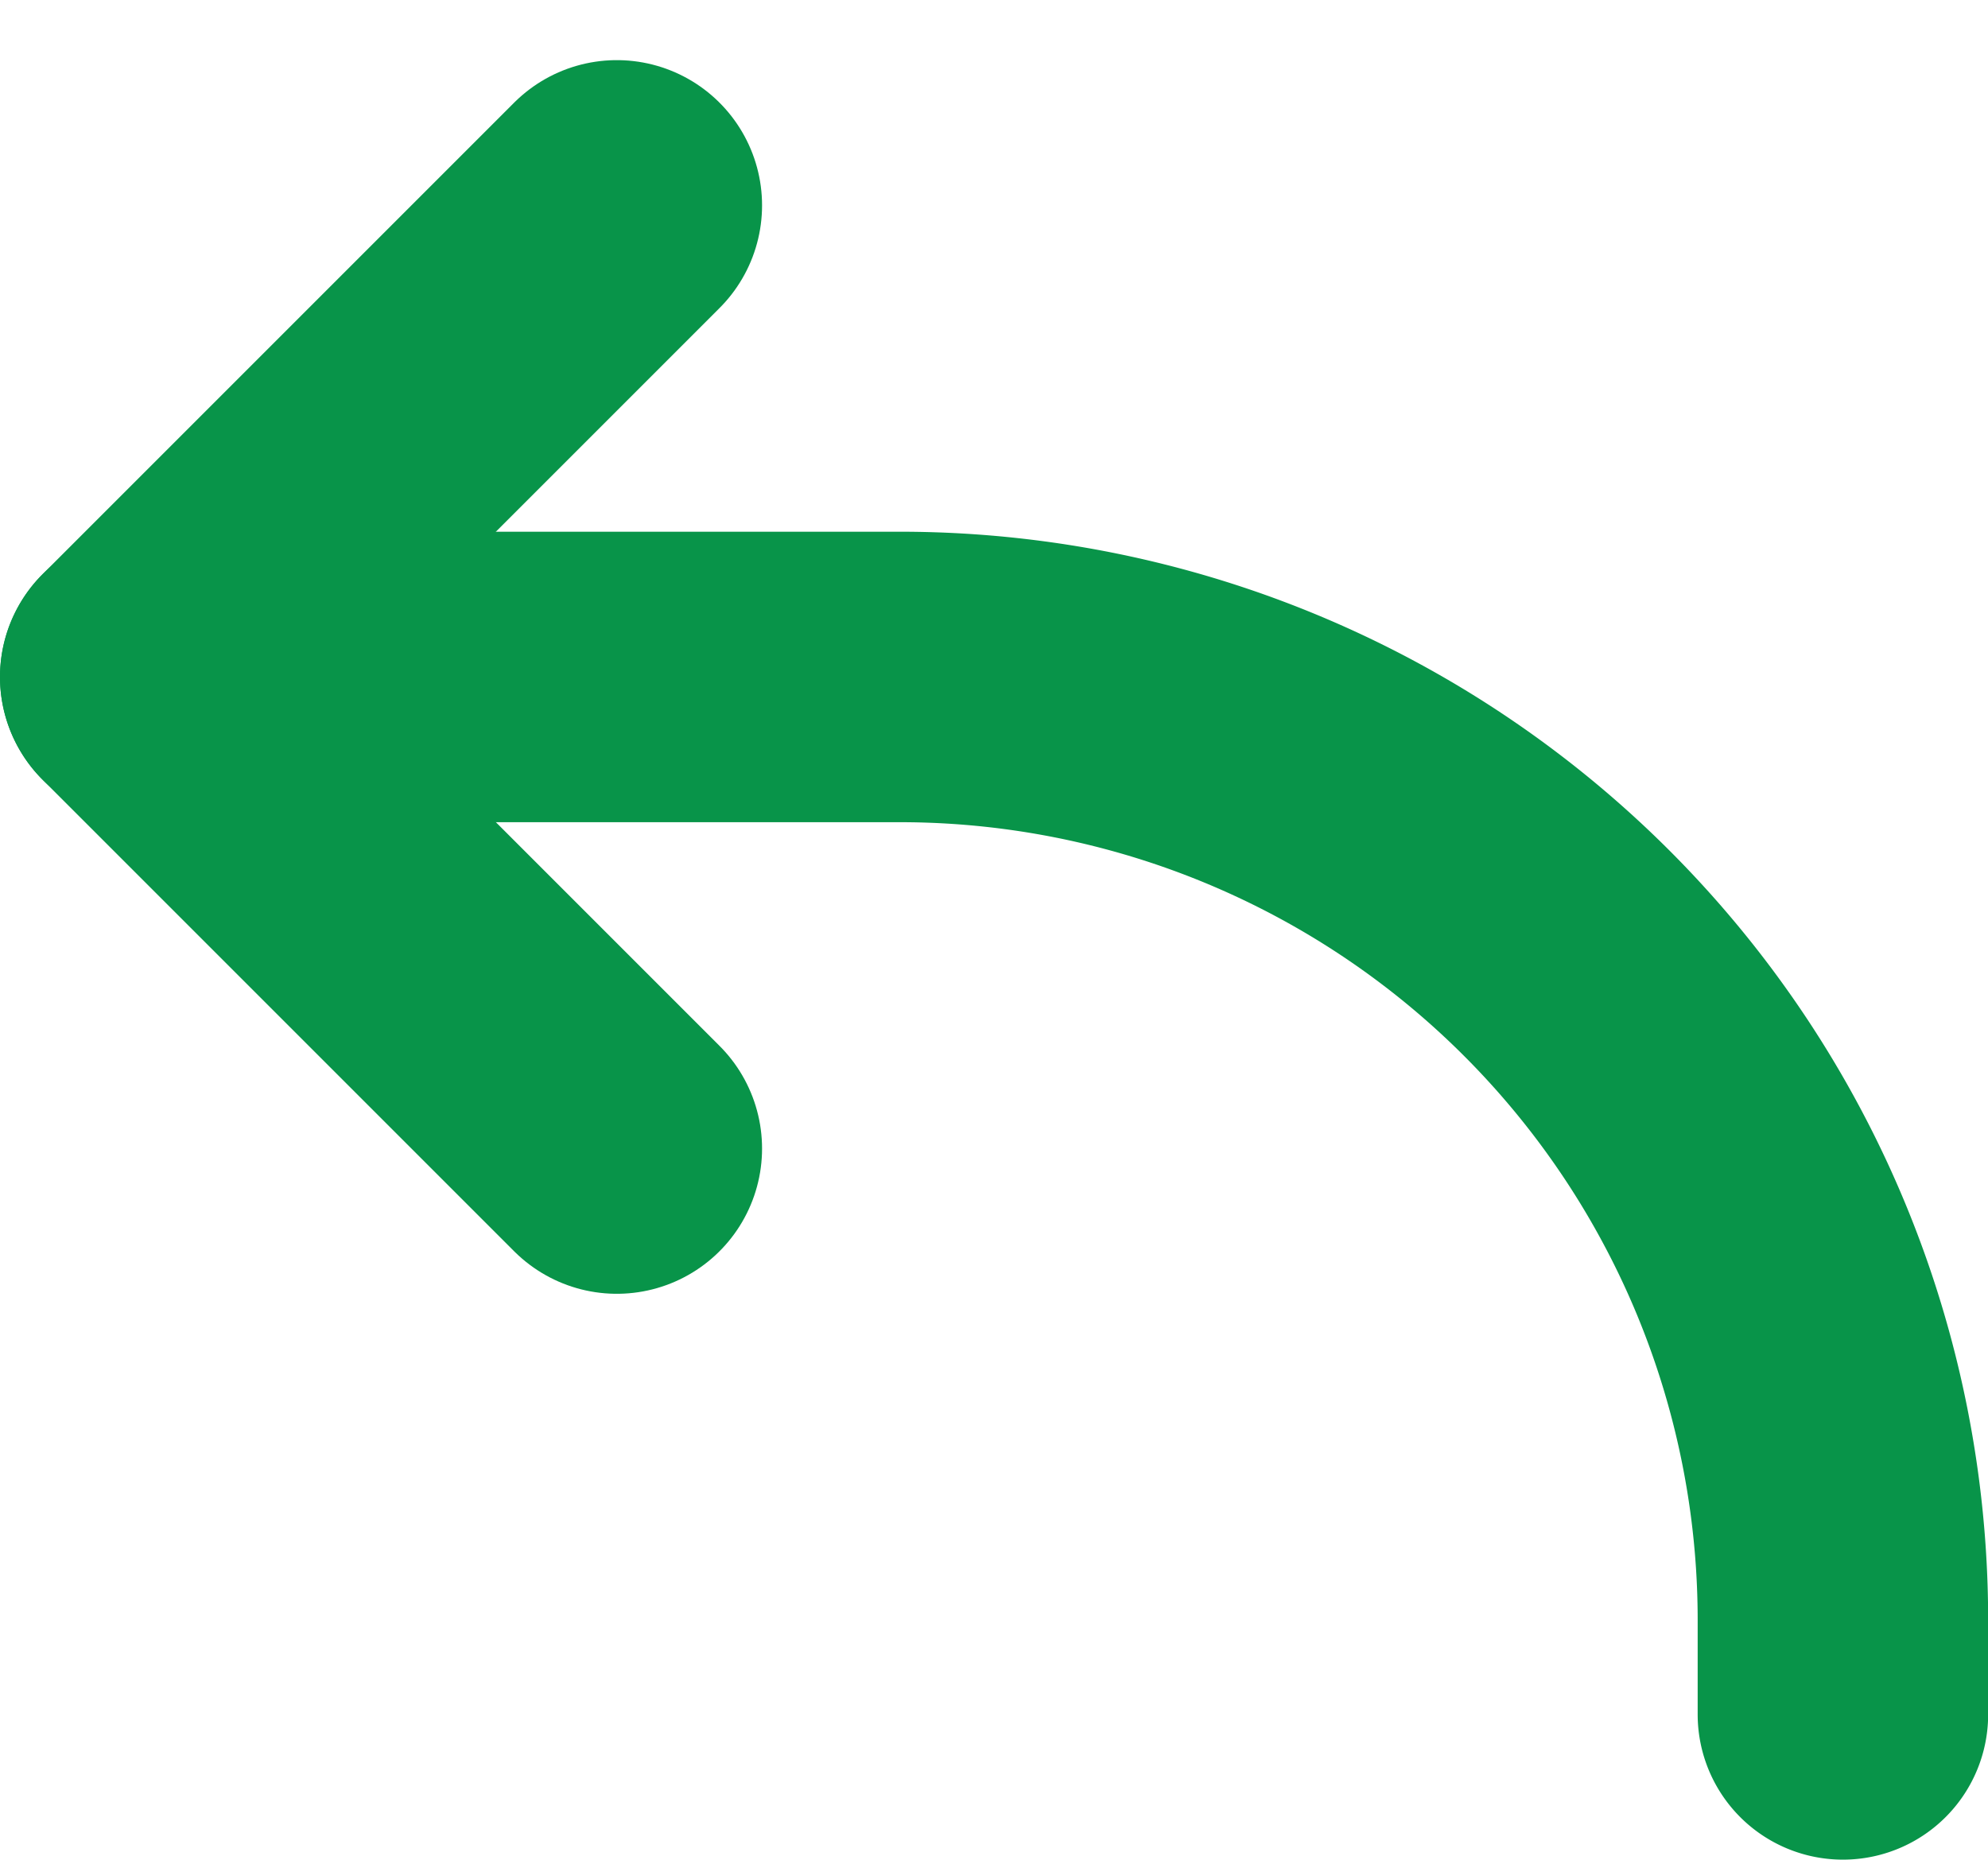 <svg xmlns="http://www.w3.org/2000/svg" width="13.688" height="12.804" viewBox="0 0 13.688 12.804">
  <g id="arrow-back" transform="translate(-5 -8.586)">
    <g id="Grupo_10254" data-name="Grupo 10254" transform="translate(6 10)">
      <path id="Caminho_30700" data-name="Caminho 30700" d="M9.247,10,6,13.247l3.247,3.247" transform="translate(-6 -10)" fill="none" stroke="#089449" stroke-linecap="round" stroke-linejoin="round" stroke-width="2"/>
      <path id="Caminho_30701" data-name="Caminho 30701" d="M6,20h5.195a6.493,6.493,0,0,1,6.494,6.494v.649" transform="translate(-6 -16.753)" fill="none" stroke="#089449" stroke-linecap="round" stroke-linejoin="round" stroke-width="2"/>
    </g>
  </g>
</svg>
